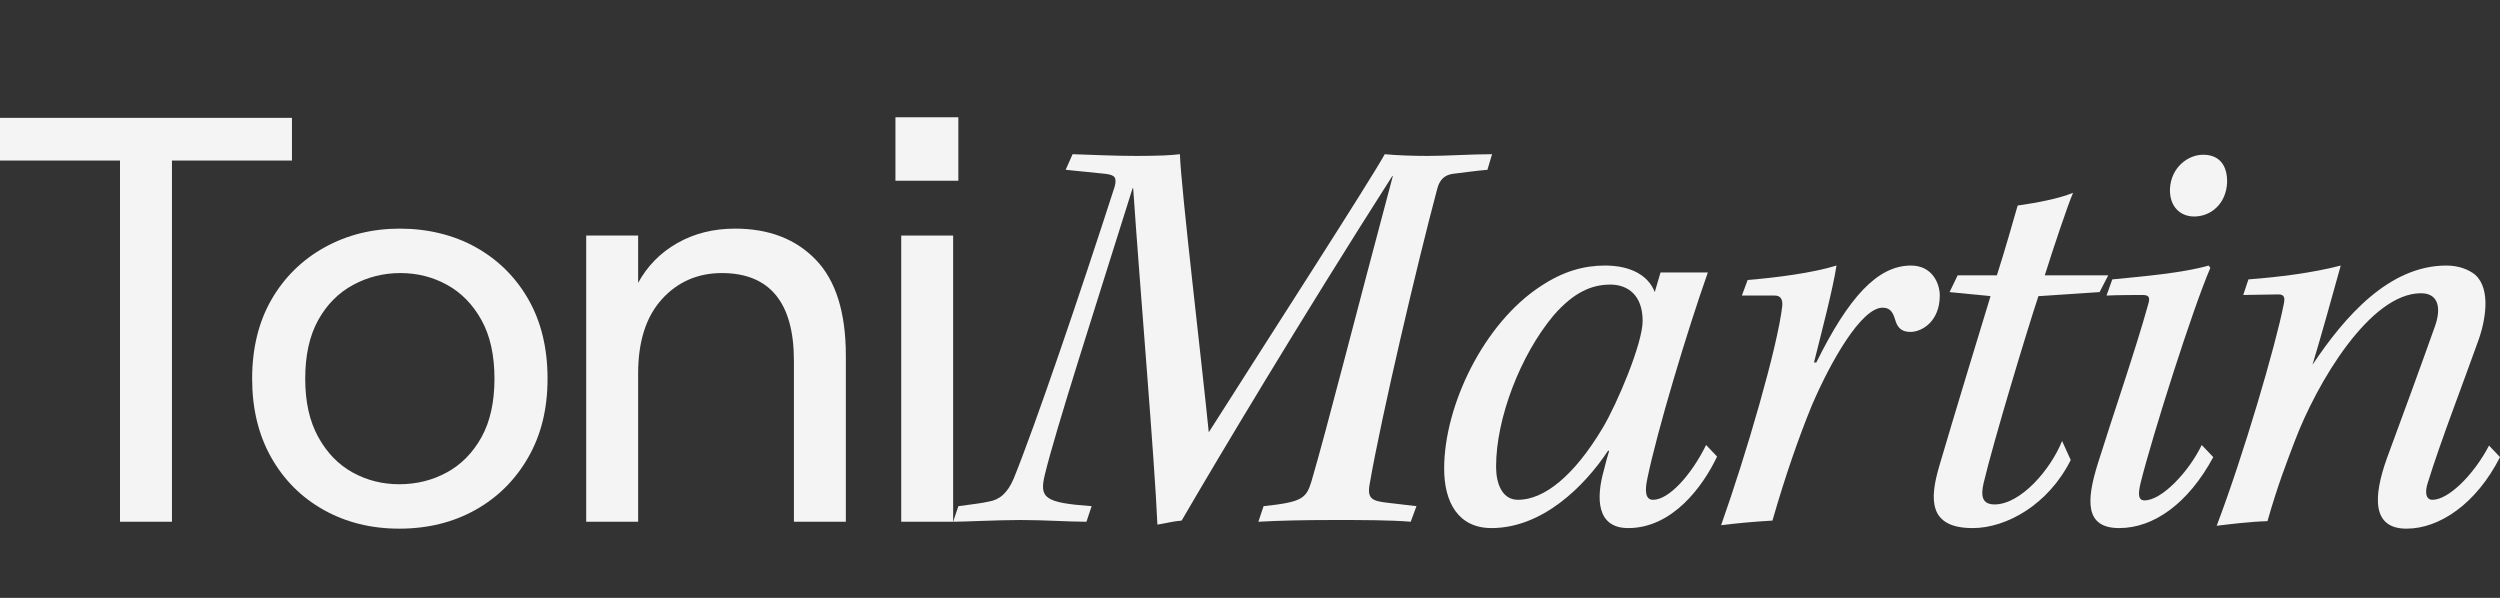 <?xml version="1.0" encoding="UTF-8"?>
<svg id="uuid-b31ae41b-8b82-4856-b3f8-e595e3d85e2d" data-name="Capa 1" xmlns="http://www.w3.org/2000/svg" viewBox="0 0 4516.3 1080">
  <rect x="0" y="0" width="4516.3" height="1080" fill="#333333" stroke="none"/>
  <defs>
    <style>
      .uuid-5aa4f1b7-5aa0-4d82-9cc6-e6f88125032f {
        fill: #f4f4f4;
      }
    </style>
  </defs>
  <path class="uuid-5aa4f1b7-5aa0-4d82-9cc6-e6f88125032f" d="M216.8,942.53V290.03H0v-77.13h527.42v77.13h-216.8v652.5h-93.81Z"/>
  <path class="uuid-5aa4f1b7-5aa0-4d82-9cc6-e6f88125032f" d="M721.28,955.03c-50.73,0-96.25-11.3-136.54-33.88-40.31-22.57-71.92-54.2-94.85-94.85-22.93-40.65-34.4-88.08-34.4-142.28s11.63-102.49,34.92-142.8c23.27-40.29,55.24-71.74,95.89-94.33,40.65-22.57,85.99-33.88,136.02-33.88s97.28,11.3,137.59,33.88c40.29,22.59,71.92,54.04,94.85,94.33,22.93,40.31,34.4,87.91,34.4,142.8s-11.64,101.63-34.92,142.28c-23.29,40.65-55.08,72.28-95.37,94.85-40.31,22.57-86.17,33.88-137.59,33.88ZM721.28,874.78c31.27,0,59.93-7.12,85.99-21.37,26.06-14.23,46.9-35.44,62.54-63.58,15.64-28.14,23.45-63.4,23.45-105.79s-7.82-77.65-23.45-105.8c-15.63-28.14-36.32-49.33-62.02-63.58-25.72-14.23-53.86-21.37-84.43-21.37s-59.07,7.13-85.47,21.37c-26.42,14.25-47.43,35.44-63.06,63.58-15.64,28.14-23.45,63.42-23.45,105.8s7.82,76.79,23.45,105.27c15.63,28.5,36.3,49.87,62.02,64.1,25.7,14.25,53.84,21.37,84.43,21.37Z"/>
  <path class="uuid-5aa4f1b7-5aa0-4d82-9cc6-e6f88125032f" d="M1058.98,942.53V425.53h93.81v85.47c16.68-30.57,40.29-54.54,70.88-71.92,30.57-17.36,65.31-26.06,104.23-26.06,61.14,0,109.79,18.76,145.93,56.29,36.12,37.52,54.2,95.21,54.2,173.03v300.19h-93.81v-290.81c0-52.8-10.95-92.41-32.83-118.83-21.89-26.4-54.38-39.61-97.46-39.61s-79.92,15.81-108.4,47.43c-28.5,31.63-42.73,76.27-42.73,133.94v267.88h-93.81Z"/>
  <path class="uuid-5aa4f1b7-5aa0-4d82-9cc6-e6f88125032f" d="M1617.65,326.51v-114.66h113.61v114.66h-113.61ZM1628.07,942.53V425.53h93.81v516.99h-93.81Z"/>
  <g>
    <path class="uuid-5aa4f1b7-5aa0-4d82-9cc6-e6f88125032f" d="M1937.65,278.55c32.31,1.04,76.09,3.13,114.66,3.13s63.58-1.04,79.22-3.12c2.08,62.54,39.61,376.28,52.12,502.41,112.57-177.2,292.9-456.54,317.91-502.41,20.85,2.08,52.12,3.13,77.13,3.13,35.44,0,78.18-3.13,116.74-3.12l-8.34,28.14c-23.97,2.09-43.78,5.21-62.54,7.3-14.59,2.08-23.97,10.42-28.14,27.1-35.44,132.38-101.11,411.72-121.95,532.63-5.21,27.1,4.17,31.27,31.27,34.4l53.16,6.25-10.42,28.14c-35.44-3.13-90.68-3.13-140.72-3.13s-97.98,1.04-134.46,3.13l9.38-28.14c68.79-7.3,77.13-13.55,86.51-44.82,28.14-95.89,79.22-298.11,146.97-551.39h-1.04c-165.73,259.54-316.87,512.83-380.45,622.27-14.59,1.04-30.23,5.21-43.78,7.3-5.21-119.87-31.27-424.23-43.78-607.68h-1.04c-71.92,229.31-138.63,435.7-158.43,517-10.42,42.73-1.04,51.07,84.43,57.33l-9.38,28.14c-33.35,0-74.01-3.13-118.83-3.13-40.65,0-103.19,3.13-121.95,3.13l9.38-28.14c22.93-3.13,41.69-5.21,55.24-8.34,18.76-3.13,33.35-14.59,44.82-41.69,38.57-94.85,119.87-333.55,182.41-527.42,4.17-16.68,0-20.85-16.68-22.93l-71.92-7.3,12.51-28.14Z"/>
    <path class="uuid-5aa4f1b7-5aa0-4d82-9cc6-e6f88125032f" d="M3101.92,824.74c-26.06,55.24-81.3,129.25-160.52,129.25-57.33,0-58.37-54.2-43.78-105.28,2.08-9.38,6.25-23.97,9.38-34.4h-2.08c-42.74,64.63-118.83,139.67-210.55,139.67-59.41,0-85.47-45.86-85.47-107.36,0-114.66,71.92-262.67,174.07-329.38,40.65-27.1,78.18-37.52,116.74-37.52,45.86,0,78.18,17.72,89.64,47.95l10.42-35.44h85.47c-37.52,106.32-91.73,286.64-109.45,373.16-4.17,19.8-4.17,37.52,10.42,37.52,29.18,0,69.84-45.86,95.89-99.02l19.8,20.85ZM2702.71,843.5c0,29.19,10.42,59.41,39.61,59.41,46.91,0,101.11-42.74,153.22-130.29,26.06-43.78,71.92-152.18,71.92-192.83,0-46.9-27.1-65.67-58.37-65.67-34.4,0-66.71,14.59-102.15,55.24-60.45,71.92-104.23,186.58-104.23,273.09v1.04Z"/>
    <path class="uuid-5aa4f1b7-5aa0-4d82-9cc6-e6f88125032f" d="M3157.14,505.78c51.07-4.17,116.74-12.51,160.52-26.06-6.25,41.69-28.14,125.08-40.65,175.11h4.17c58.37-117.78,110.49-175.11,170.94-175.11,38.57,0,52.12,32.31,52.12,54.2,0,45.86-31.27,65.67-53.16,65.67-15.64,0-22.93-7.3-27.1-20.85-4.17-14.59-9.38-22.93-22.93-22.93-38.57,0-93.81,96.94-128.21,177.2-22.93,56.29-46.9,124.04-70.88,207.43-36.48,2.08-67.75,5.21-92.77,8.34,44.82-126.12,102.15-322.08,110.49-396.09,1.04-13.55-4.17-18.76-13.55-18.76h-59.41l10.42-28.14Z"/>
    <path class="uuid-5aa4f1b7-5aa0-4d82-9cc6-e6f88125032f" d="M3740.83,830.99c-40.65,81.3-116.74,123-177.2,123-81.3,0-77.13-54.2-60.45-111.53,28.14-95.9,70.88-235.57,92.77-307.49l-74.01-7.3,14.59-30.23h70.88c15.64-48.99,28.14-93.81,37.52-126.12,36.48-5.21,74.01-12.51,100.06-22.93-9.38,21.89-33.35,92.77-51.07,149.05h114.66l-15.63,30.23-110.49,7.3c-19.8,59.41-81.3,262.67-99.02,337.72-5.21,22.93-3.13,38.57,19.8,38.57,46.9,0,101.11-62.54,121.95-114.66l15.63,34.4Z"/>
    <path class="uuid-5aa4f1b7-5aa0-4d82-9cc6-e6f88125032f" d="M3815.87,504.74c53.16-5.21,127.16-11.47,174.07-25.02l3.13,4.17c-31.27,71.92-104.23,301.24-126.12,388.79-4.17,18.76-5.21,31.27,7.3,31.27,31.27,0,80.26-52.12,103.19-100.06l20.85,21.89c-44.82,83.39-107.36,128.21-169.9,128.21s-59.41-50.03-38.57-116.74c25.02-80.26,68.8-207.43,90.68-286.64,4.17-13.55,2.08-17.72-10.42-17.72s-41.69,0-64.63,1.04l10.42-29.19ZM3980.55,279.6c29.18,0,43.78,19.8,42.73,51.07-2.08,37.52-29.18,60.45-59.41,60.45-25.02,0-44.82-17.72-43.78-50.03,2.08-39.61,33.35-61.5,59.41-61.5h1.04Z"/>
    <path class="uuid-5aa4f1b7-5aa0-4d82-9cc6-e6f88125032f" d="M4516.3,825.78c-42.73,84.43-109.44,129.25-168.86,129.25-62.54,0-60.45-57.33-35.44-127.16,28.14-76.09,62.54-169.9,86.51-237.65,11.47-31.27,8.34-60.46-25.02-60.46-91.73,0-187.62,160.52-228.27,267.88-14.59,38.57-30.23,78.18-48.99,143.84-33.35,1.04-65.67,5.21-91.73,8.34,48.99-129.25,106.32-325.21,120.91-399.21,3.13-13.55,1.04-18.76-9.38-18.76l-63.58,1.04,9.38-28.14c54.2-4.17,114.66-11.47,166.77-25.02-15.64,56.29-34.4,124.04-51.07,179.28,58.37-87.56,138.63-179.28,241.82-179.28,22.93,0,40.65,7.3,52.12,16.68,29.19,26.06,18.76,84.43,4.17,123-27.1,76.09-65.67,175.11-89.64,252.24-6.25,18.76-3.13,31.27,8.34,31.27,29.19,0,75.05-45.86,102.15-97.98l19.8,20.85Z"/>
  </g>
</svg>